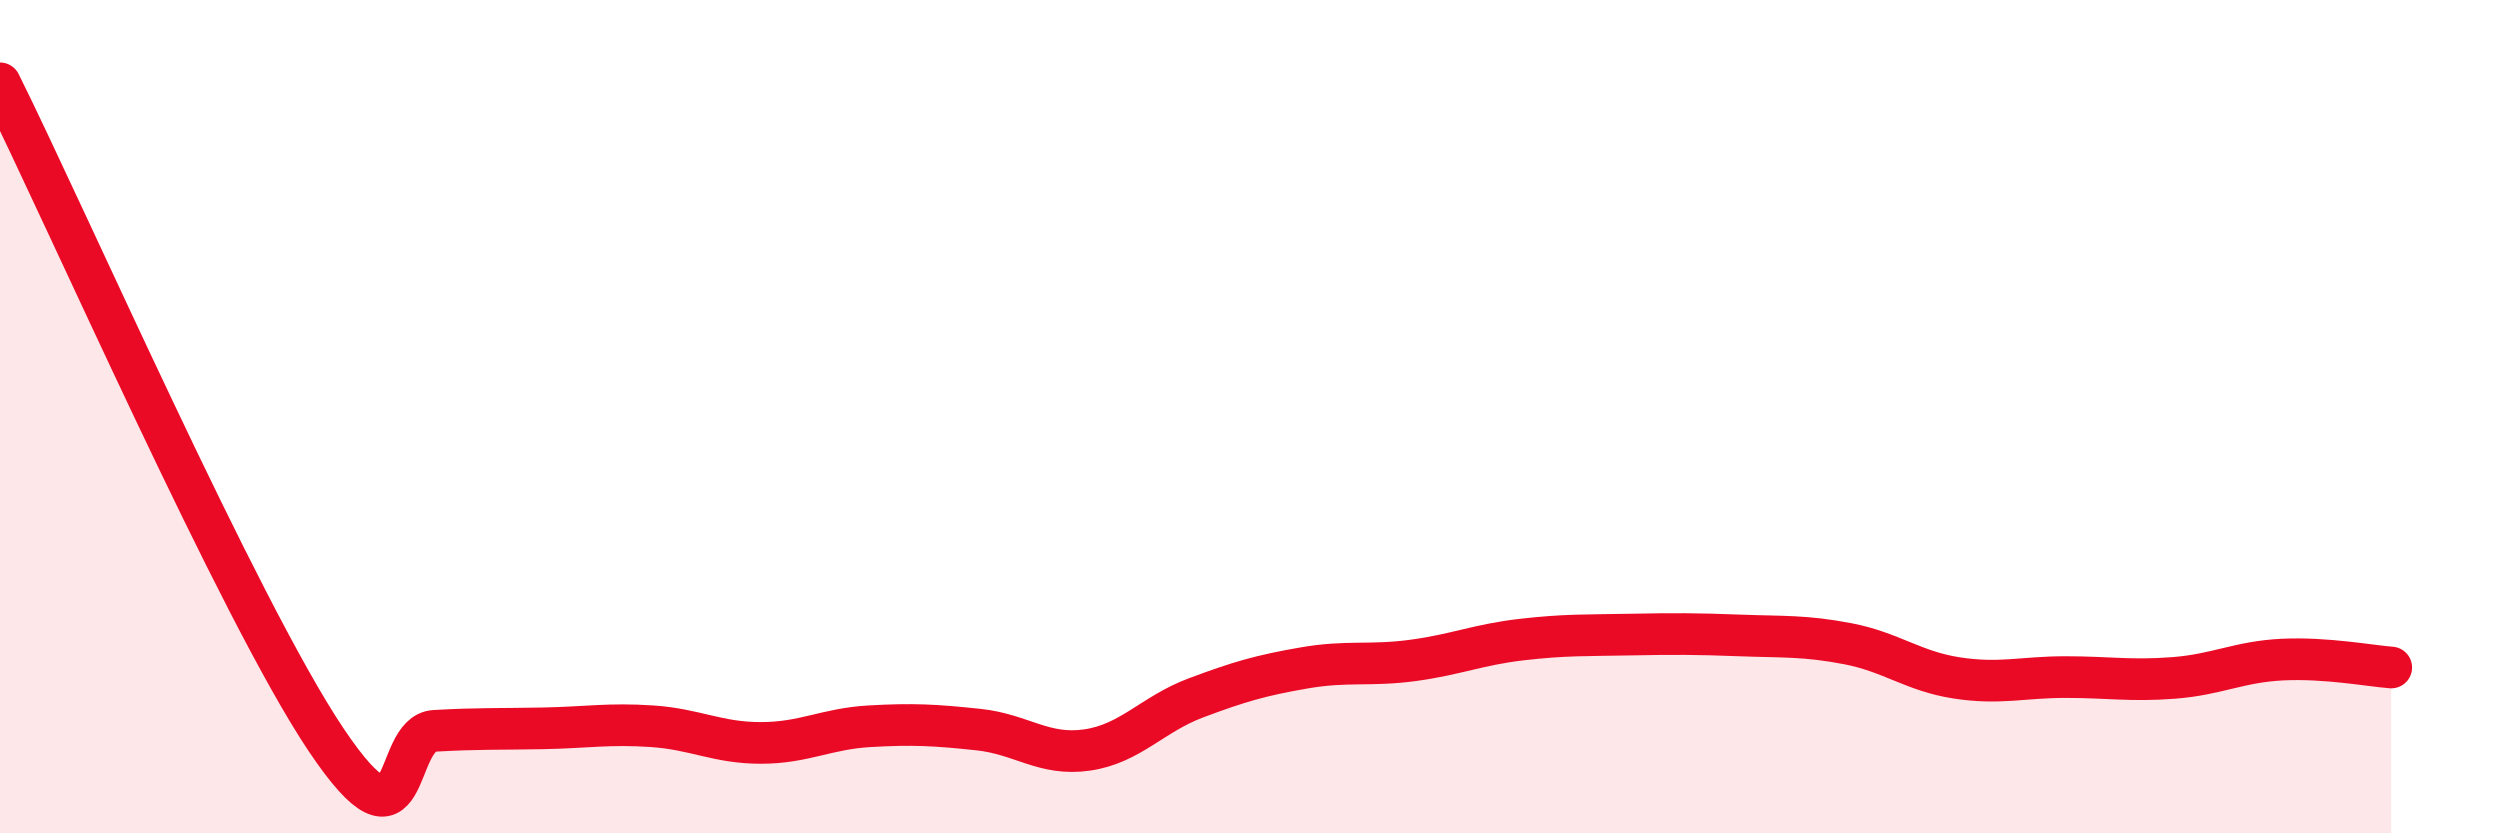 
    <svg width="60" height="20" viewBox="0 0 60 20" xmlns="http://www.w3.org/2000/svg">
      <path
        d="M 0,2 C 1.57,5.15 5.74,14.65 7.83,17.76 C 9.92,20.87 9.39,17.6 10.43,17.54 C 11.47,17.48 12,17.5 13.04,17.48 C 14.08,17.46 14.61,17.36 15.65,17.43 C 16.69,17.5 17.22,17.83 18.26,17.83 C 19.3,17.83 19.83,17.49 20.87,17.43 C 21.91,17.37 22.44,17.4 23.48,17.51 C 24.52,17.62 25.05,18.15 26.09,18 C 27.13,17.85 27.66,17.14 28.7,16.75 C 29.74,16.36 30.26,16.21 31.3,16.03 C 32.34,15.85 32.87,15.99 33.91,15.85 C 34.95,15.71 35.48,15.47 36.52,15.35 C 37.56,15.23 38.09,15.25 39.13,15.23 C 40.17,15.21 40.7,15.21 41.74,15.25 C 42.78,15.29 43.31,15.25 44.35,15.45 C 45.39,15.65 45.92,16.11 46.96,16.27 C 48,16.43 48.53,16.25 49.57,16.25 C 50.61,16.25 51.13,16.35 52.17,16.27 C 53.21,16.19 53.74,15.88 54.78,15.83 C 55.82,15.78 56.87,15.98 57.39,16.02L57.39 20L0 20Z"
        fill="#EB0A25"
        opacity="0.1"
        stroke-linecap="round"
        stroke-linejoin="round"
      />
      <path
        d="M 0,2 C 1.57,5.15 5.74,14.65 7.83,17.76 C 9.92,20.87 9.39,17.6 10.43,17.54 C 11.47,17.48 12,17.5 13.04,17.48 C 14.08,17.46 14.61,17.36 15.65,17.43 C 16.69,17.5 17.22,17.83 18.26,17.83 C 19.3,17.83 19.83,17.49 20.87,17.43 C 21.91,17.37 22.44,17.4 23.48,17.51 C 24.52,17.62 25.05,18.15 26.09,18 C 27.13,17.85 27.66,17.14 28.7,16.75 C 29.74,16.36 30.26,16.21 31.3,16.03 C 32.34,15.85 32.87,15.99 33.91,15.85 C 34.95,15.71 35.48,15.47 36.52,15.35 C 37.56,15.23 38.09,15.25 39.13,15.23 C 40.17,15.21 40.7,15.21 41.74,15.25 C 42.78,15.29 43.31,15.25 44.35,15.45 C 45.39,15.65 45.92,16.11 46.96,16.27 C 48,16.43 48.53,16.25 49.57,16.25 C 50.61,16.25 51.13,16.35 52.17,16.27 C 53.21,16.19 53.74,15.88 54.78,15.83 C 55.82,15.78 56.87,15.98 57.39,16.02"
        stroke="#EB0A25"
        stroke-width="1"
        fill="none"
        stroke-linecap="round"
        stroke-linejoin="round"
      />
    </svg>
  